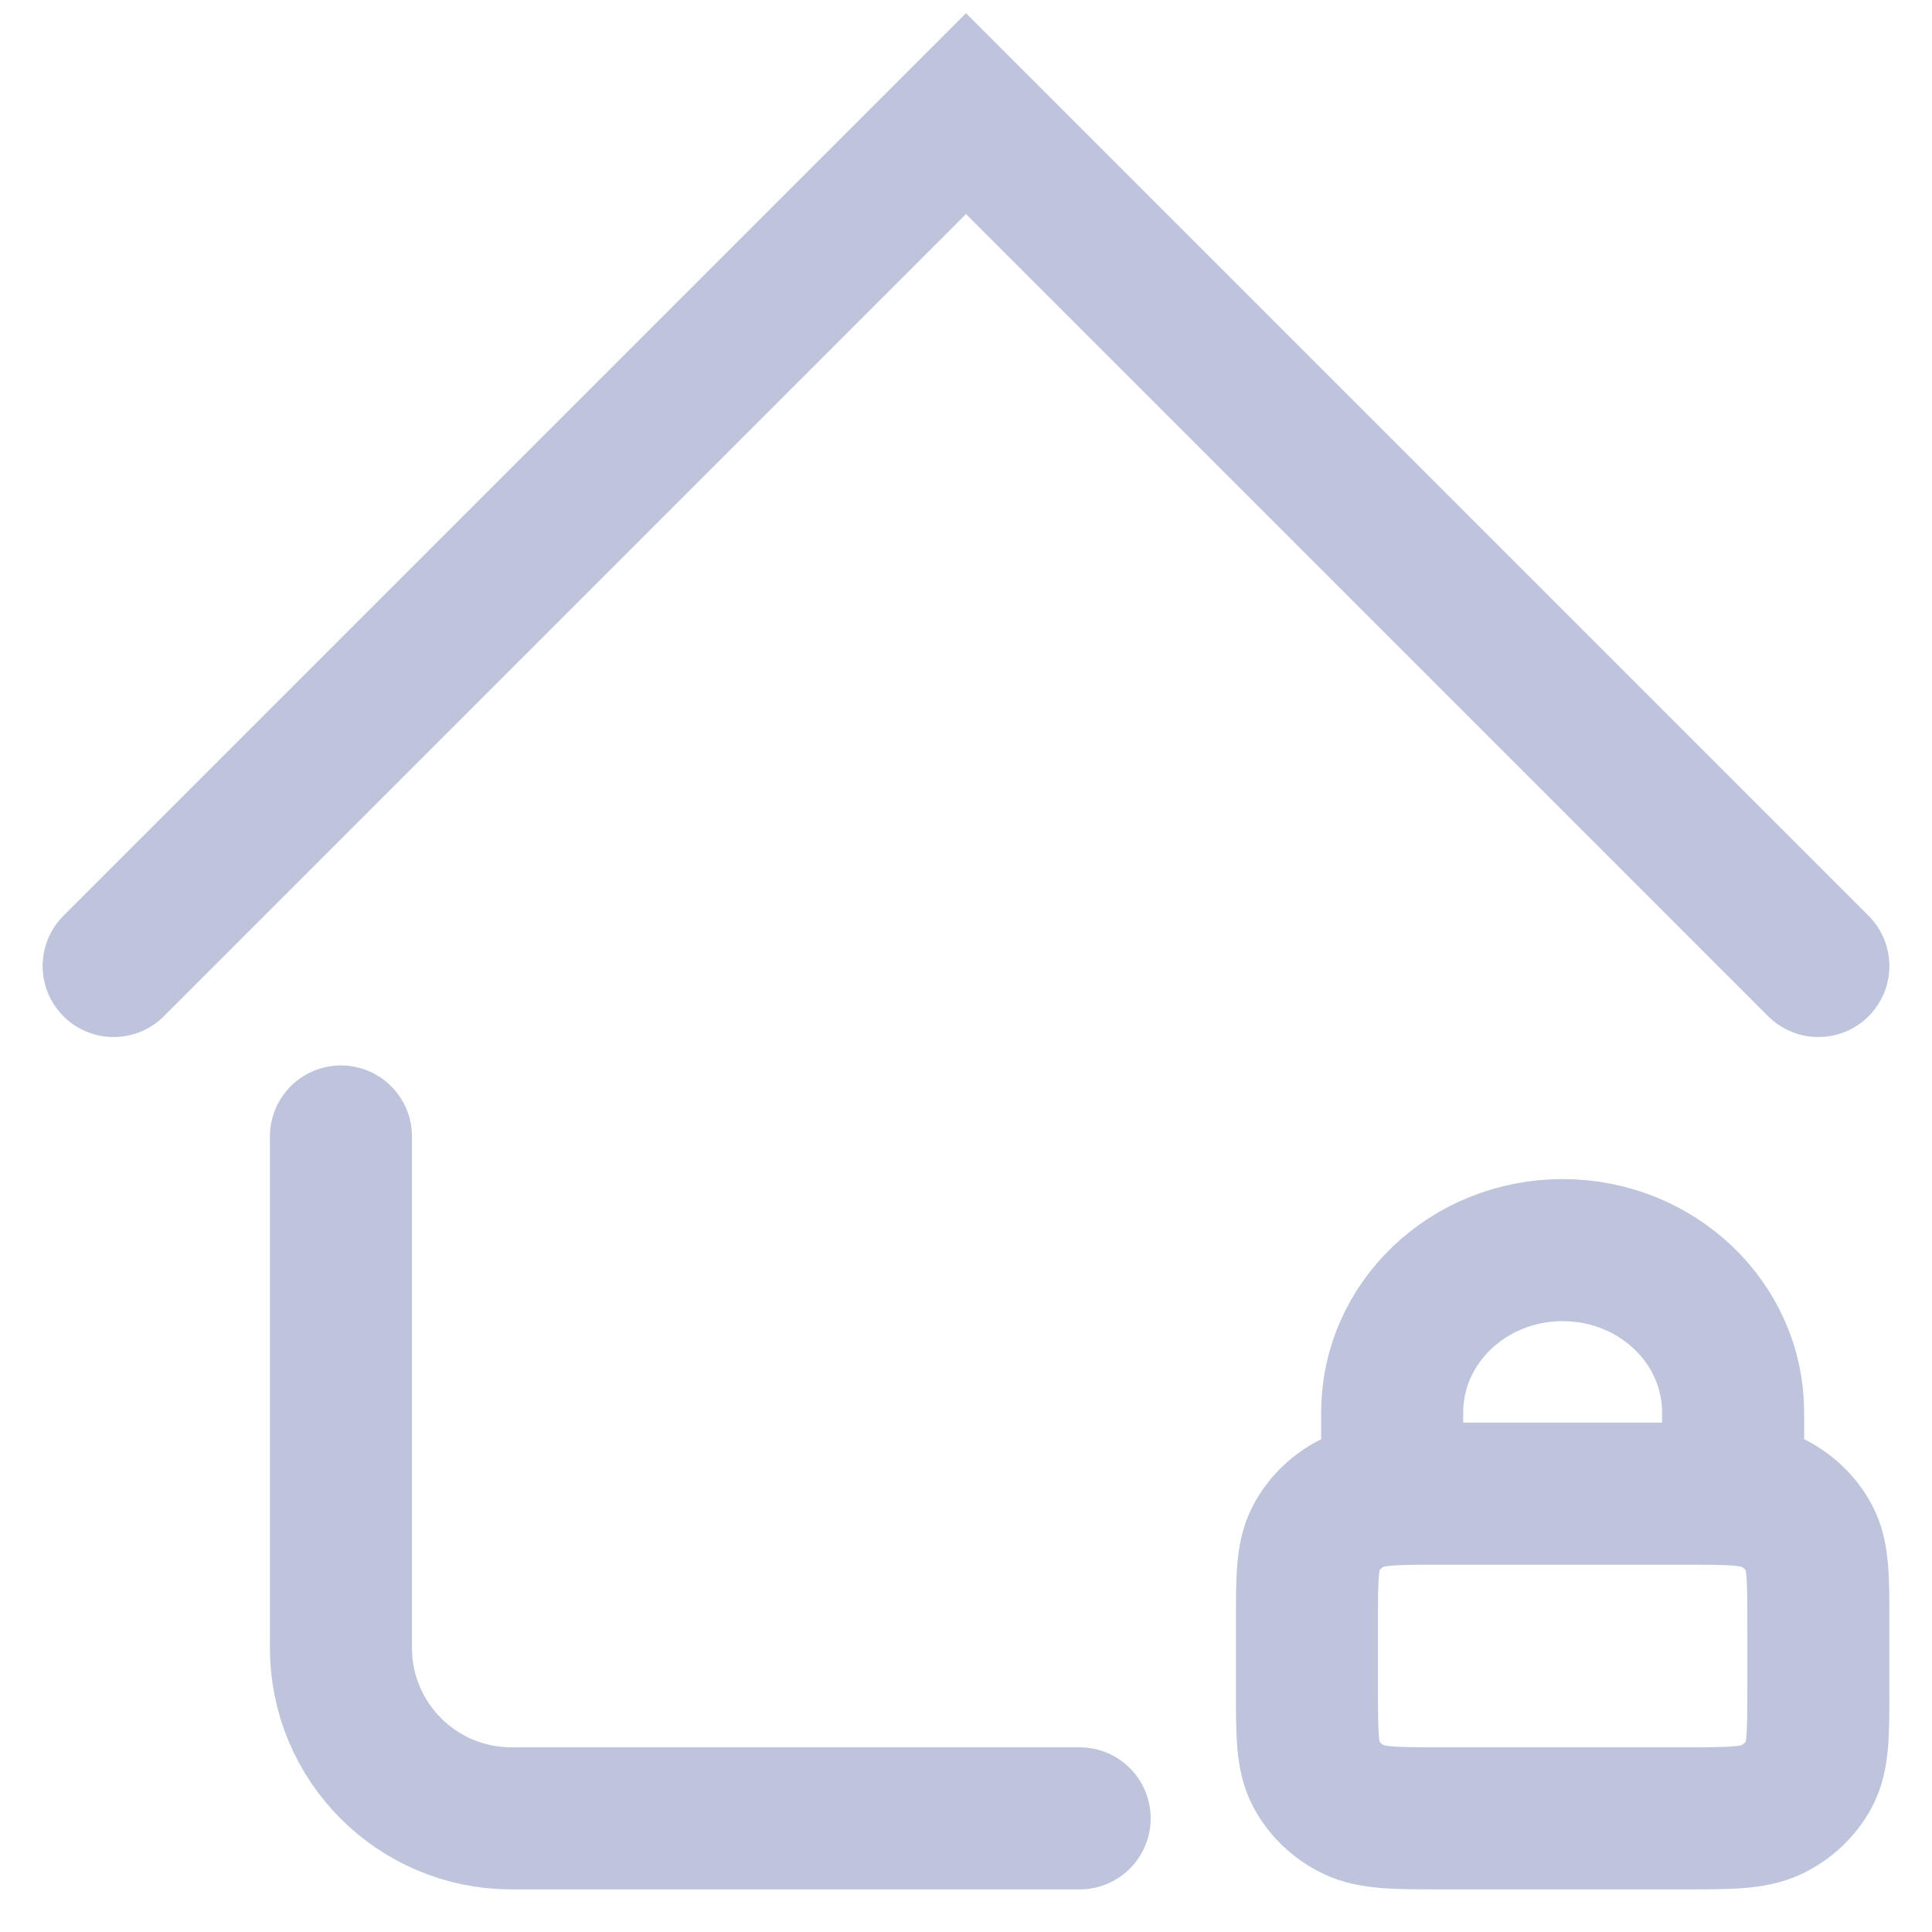 <svg width="34" height="34" viewBox="0 0 34 34" fill="none" xmlns="http://www.w3.org/2000/svg">
<path d="M32 17L17 2L2 17M6 20V29C6 30.657 7.343 32 9 32H19" stroke="#BDC4DC" stroke-width="2.5" stroke-linecap="round"/>
<path d="M30.5 26.291V24.857C30.5 23.279 29.157 22 27.5 22C25.843 22 24.5 23.279 24.5 24.857V26.291M25.4 32H29.6C30.44 32 30.86 32 31.181 31.844C31.463 31.707 31.693 31.489 31.837 31.22C32 30.914 32 30.514 32 29.714V28.571C32 27.771 32 27.371 31.837 27.066C31.693 26.797 31.463 26.578 31.181 26.441C30.86 26.286 30.44 26.286 29.6 26.286H25.4C24.56 26.286 24.14 26.286 23.819 26.441C23.537 26.578 23.307 26.797 23.163 27.066C23 27.371 23 27.771 23 28.571V29.714C23 30.514 23 30.914 23.163 31.22C23.307 31.489 23.537 31.707 23.819 31.844C24.14 32 24.56 32 25.4 32Z" stroke="#BDC4DC" stroke-width="2.5" stroke-linecap="round" stroke-linejoin="round"/>
</svg>
